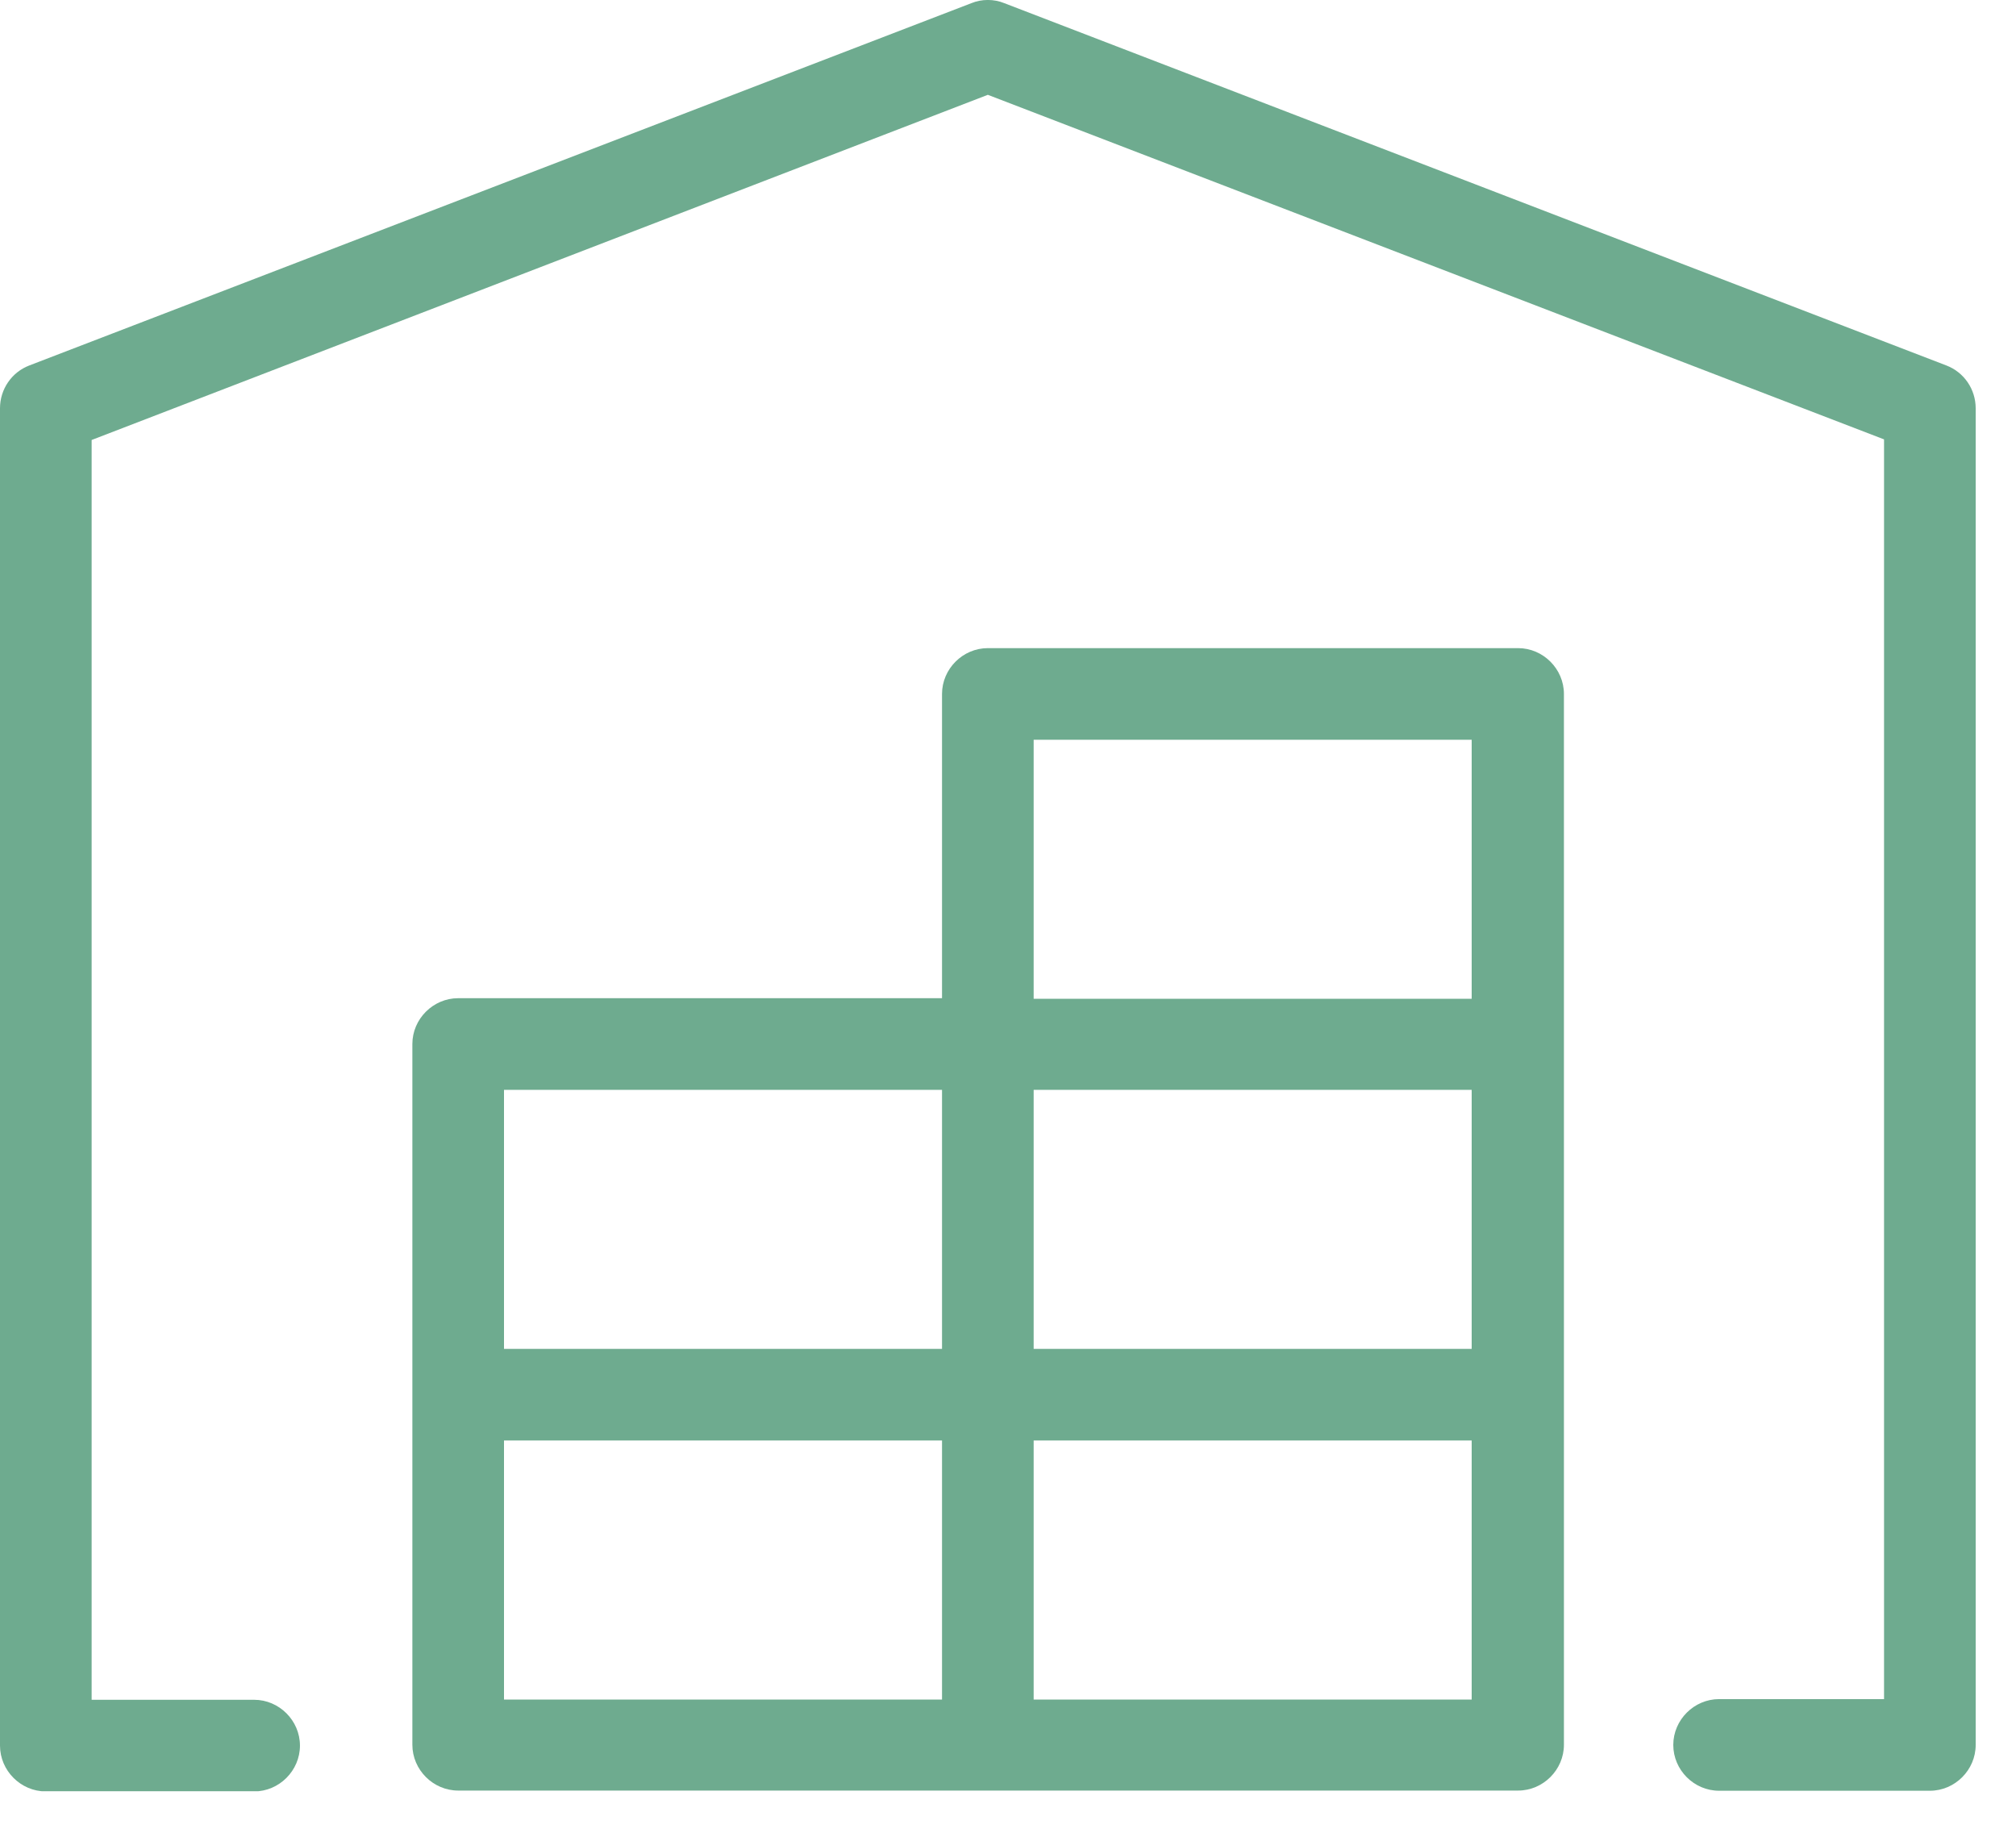 <?xml version="1.0" encoding="UTF-8"?> <svg xmlns="http://www.w3.org/2000/svg" width="33" height="30" viewBox="0 0 33 30" fill="none"><g clip-path="url(#clip0_2475_5)"><path d="M24.84 10.609H16.17C15.76 10.609 15.42 10.949 15.42 11.359C15.42 11.369 15.42 11.379 15.42 11.389C15.42 11.399 15.42 11.409 15.42 11.419V16.339H7.5C7.09 16.339 6.75 16.679 6.75 17.089V28.559C6.75 28.969 7.09 29.309 7.5 29.309H24.85C25.26 29.309 25.6 28.969 25.6 28.559V11.359C25.6 10.949 25.26 10.609 24.85 10.609H24.84ZM24.09 22.079H16.92V17.839H24.09V22.079ZM16.92 12.109H24.09V16.349H16.92V12.109ZM15.42 22.079H8.25V17.839H15.42V22.079ZM8.25 23.579H15.42V27.819H8.25V23.579ZM16.92 27.819V23.579H24.09V27.819H16.92Z" fill="#6EAB8F"></path><path d="M31.86 5.982L16.44 0.052C16.27 -0.018 16.07 -0.018 15.9 0.052L0.48 5.982C0.19 6.093 0 6.372 0 6.683V28.573C0 28.983 0.34 29.323 0.75 29.323H4.16C4.57 29.323 4.91 28.983 4.91 28.573C4.91 28.163 4.57 27.823 4.16 27.823H1.5V7.202L16.17 1.552L30.84 7.192V27.812H28.14C27.73 27.812 27.39 28.152 27.39 28.562C27.39 28.973 27.73 29.312 28.14 29.312H31.59C32 29.312 32.34 28.973 32.34 28.562V6.683C32.34 6.372 32.15 6.093 31.86 5.982Z" fill="#6EAB8F"></path></g><defs><clipPath id="clip0_2475_5"><rect width="32.34" height="29.32" fill="white"></rect></clipPath></defs></svg> 
